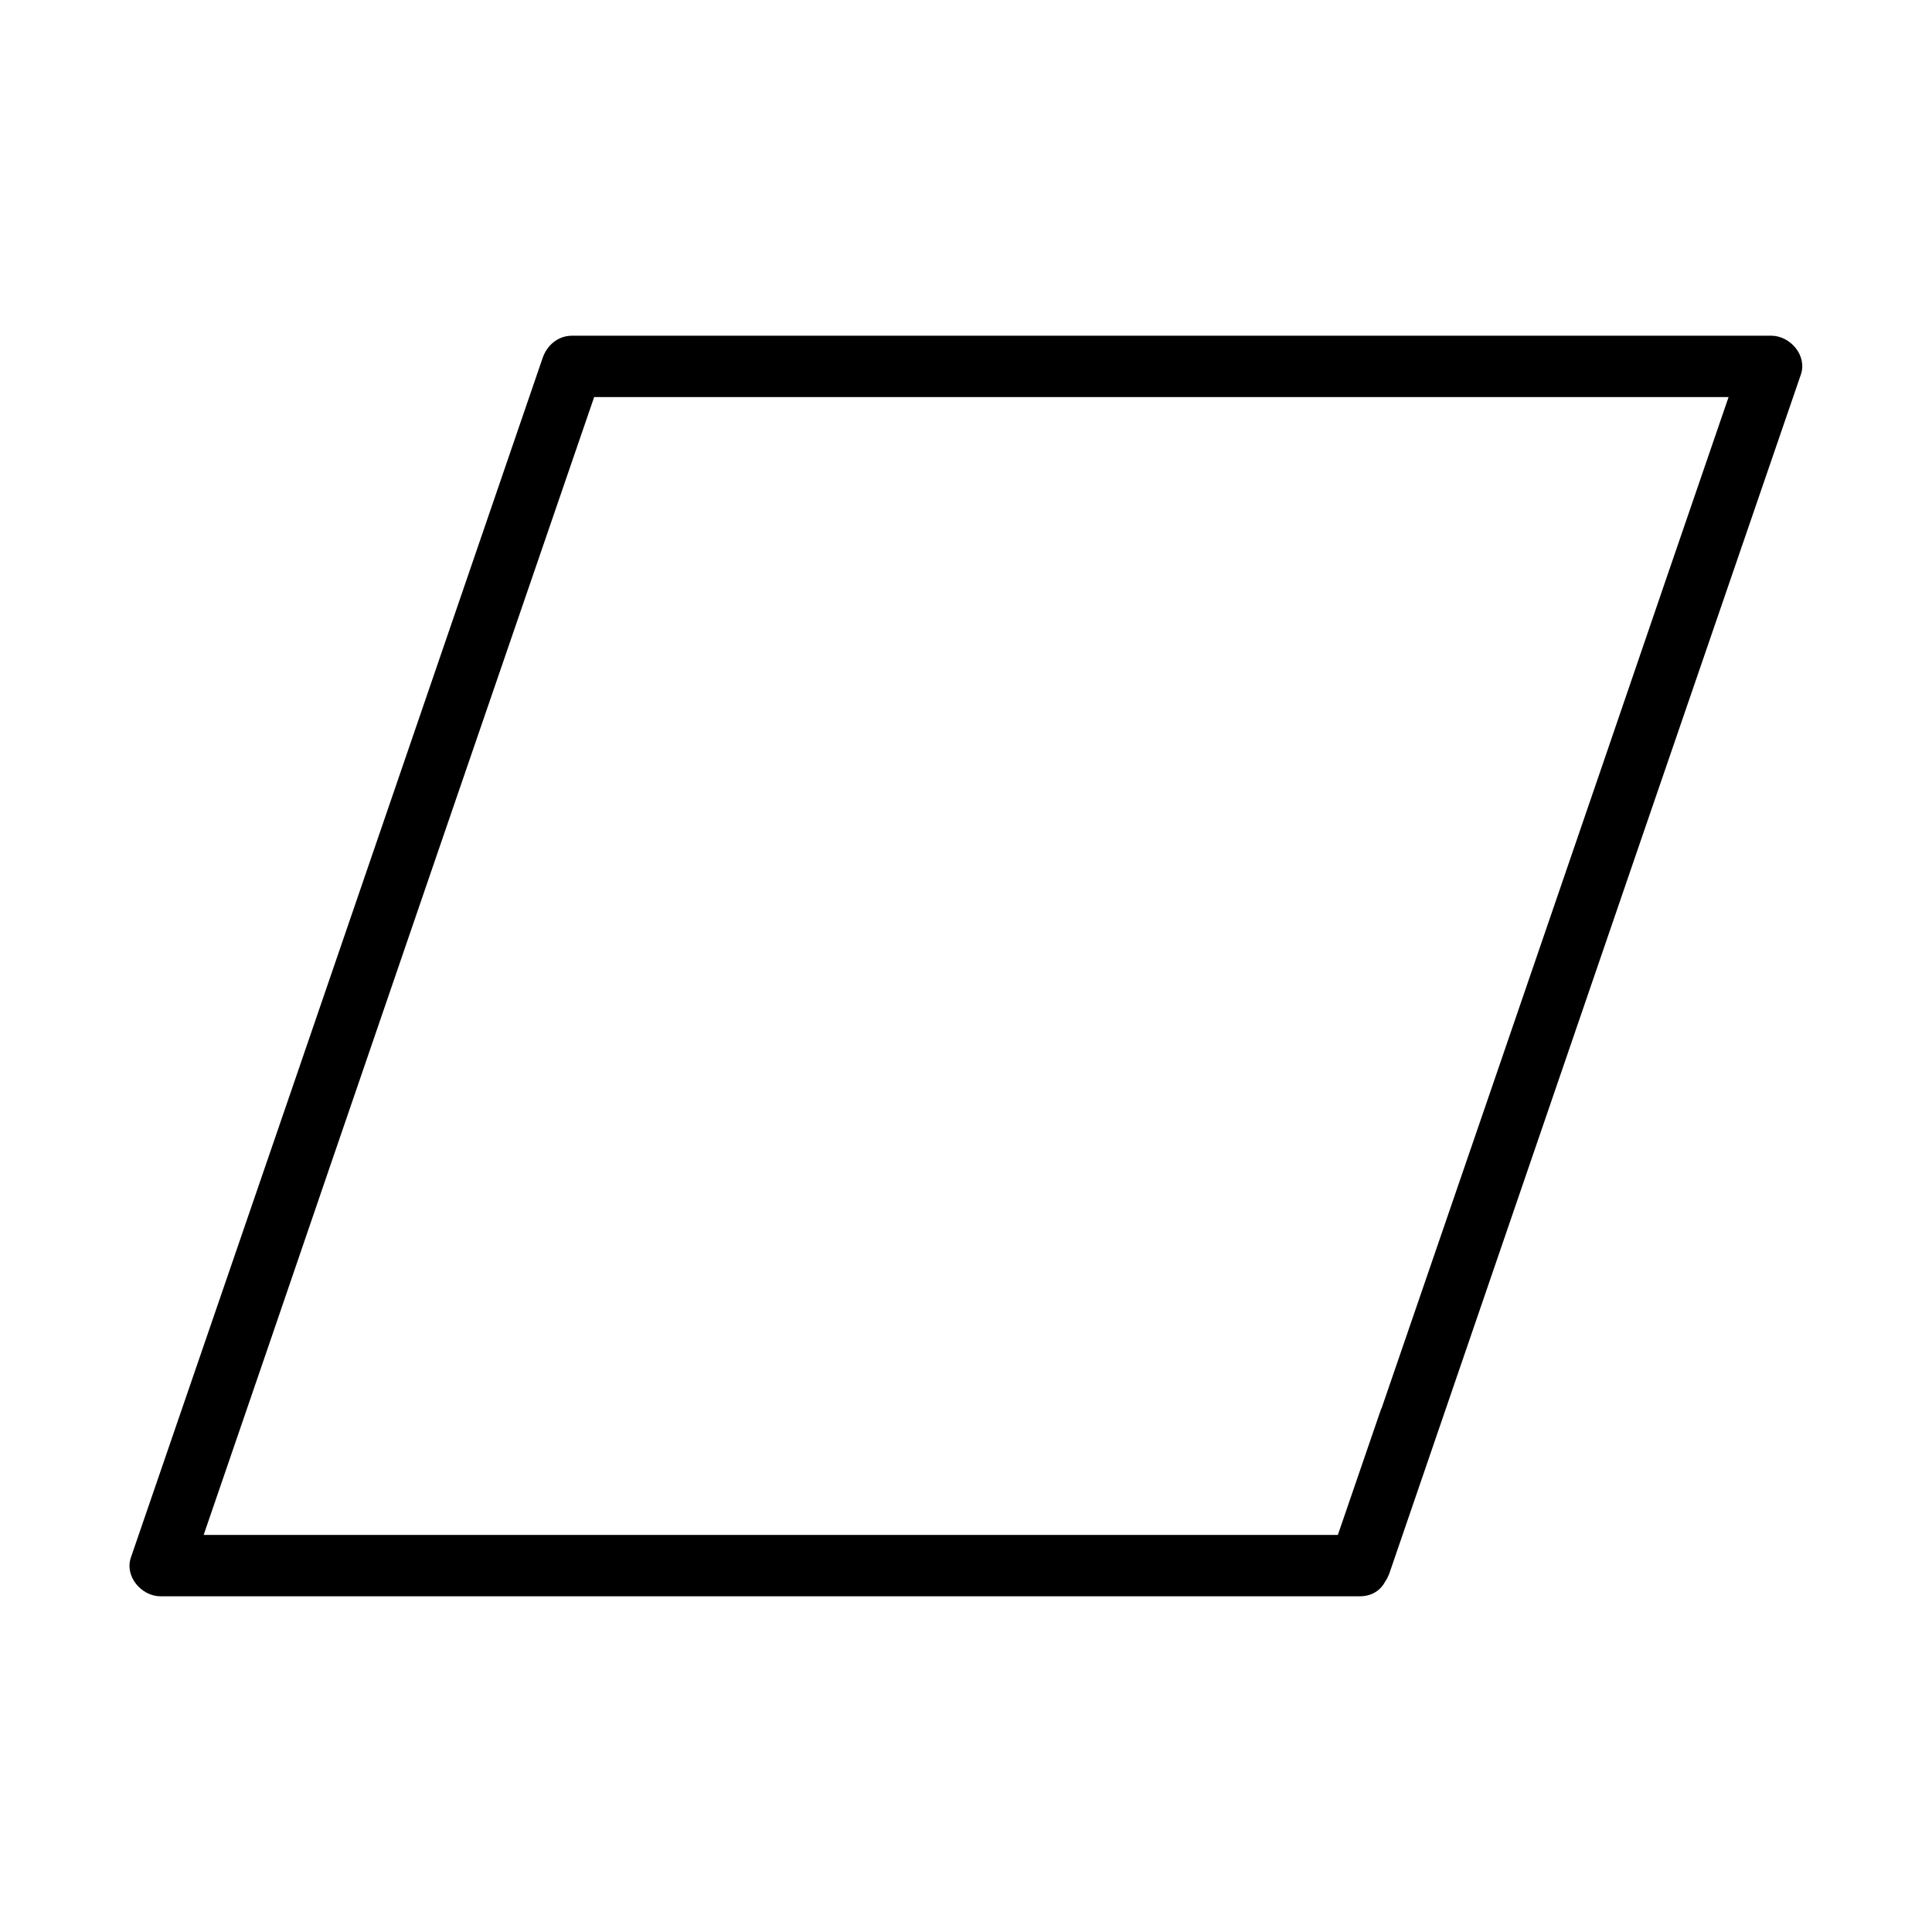 <svg xmlns="http://www.w3.org/2000/svg" id="Planeite_Picto_ligne_75px" viewBox="0 0 85 85"><defs><style>      .cls-1 {        stroke-width: 0px;      }    </style></defs><path class="cls-1" d="M77.93,14.77H25.17c-.62,0-1.11.42-1.3.99-2.04,5.96-4.09,11.91-6.13,17.87-3.24,9.45-6.48,18.89-9.73,28.34-.75,2.18-1.5,4.37-2.25,6.55-.29.84.47,1.71,1.3,1.71h52.76c.56,0,.93-.28,1.13-.66.07-.1.12-.21.17-.33,2.04-5.96,4.09-11.91,6.13-17.87,3.24-9.45,6.48-18.89,9.73-28.34.75-2.18,1.5-4.37,2.25-6.55.29-.84-.47-1.71-1.3-1.71ZM60.77,61.97c-.64,1.85-1.27,3.71-1.91,5.56H8.96c1.85-5.39,3.7-10.77,5.54-16.16,3.24-9.45,6.48-18.89,9.73-28.34.64-1.85,1.27-3.71,1.91-5.56h49.91c-1.85,5.39-3.7,10.77-5.54,16.16-3.24,9.45-6.48,18.89-9.73,28.34Z"></path></svg>
